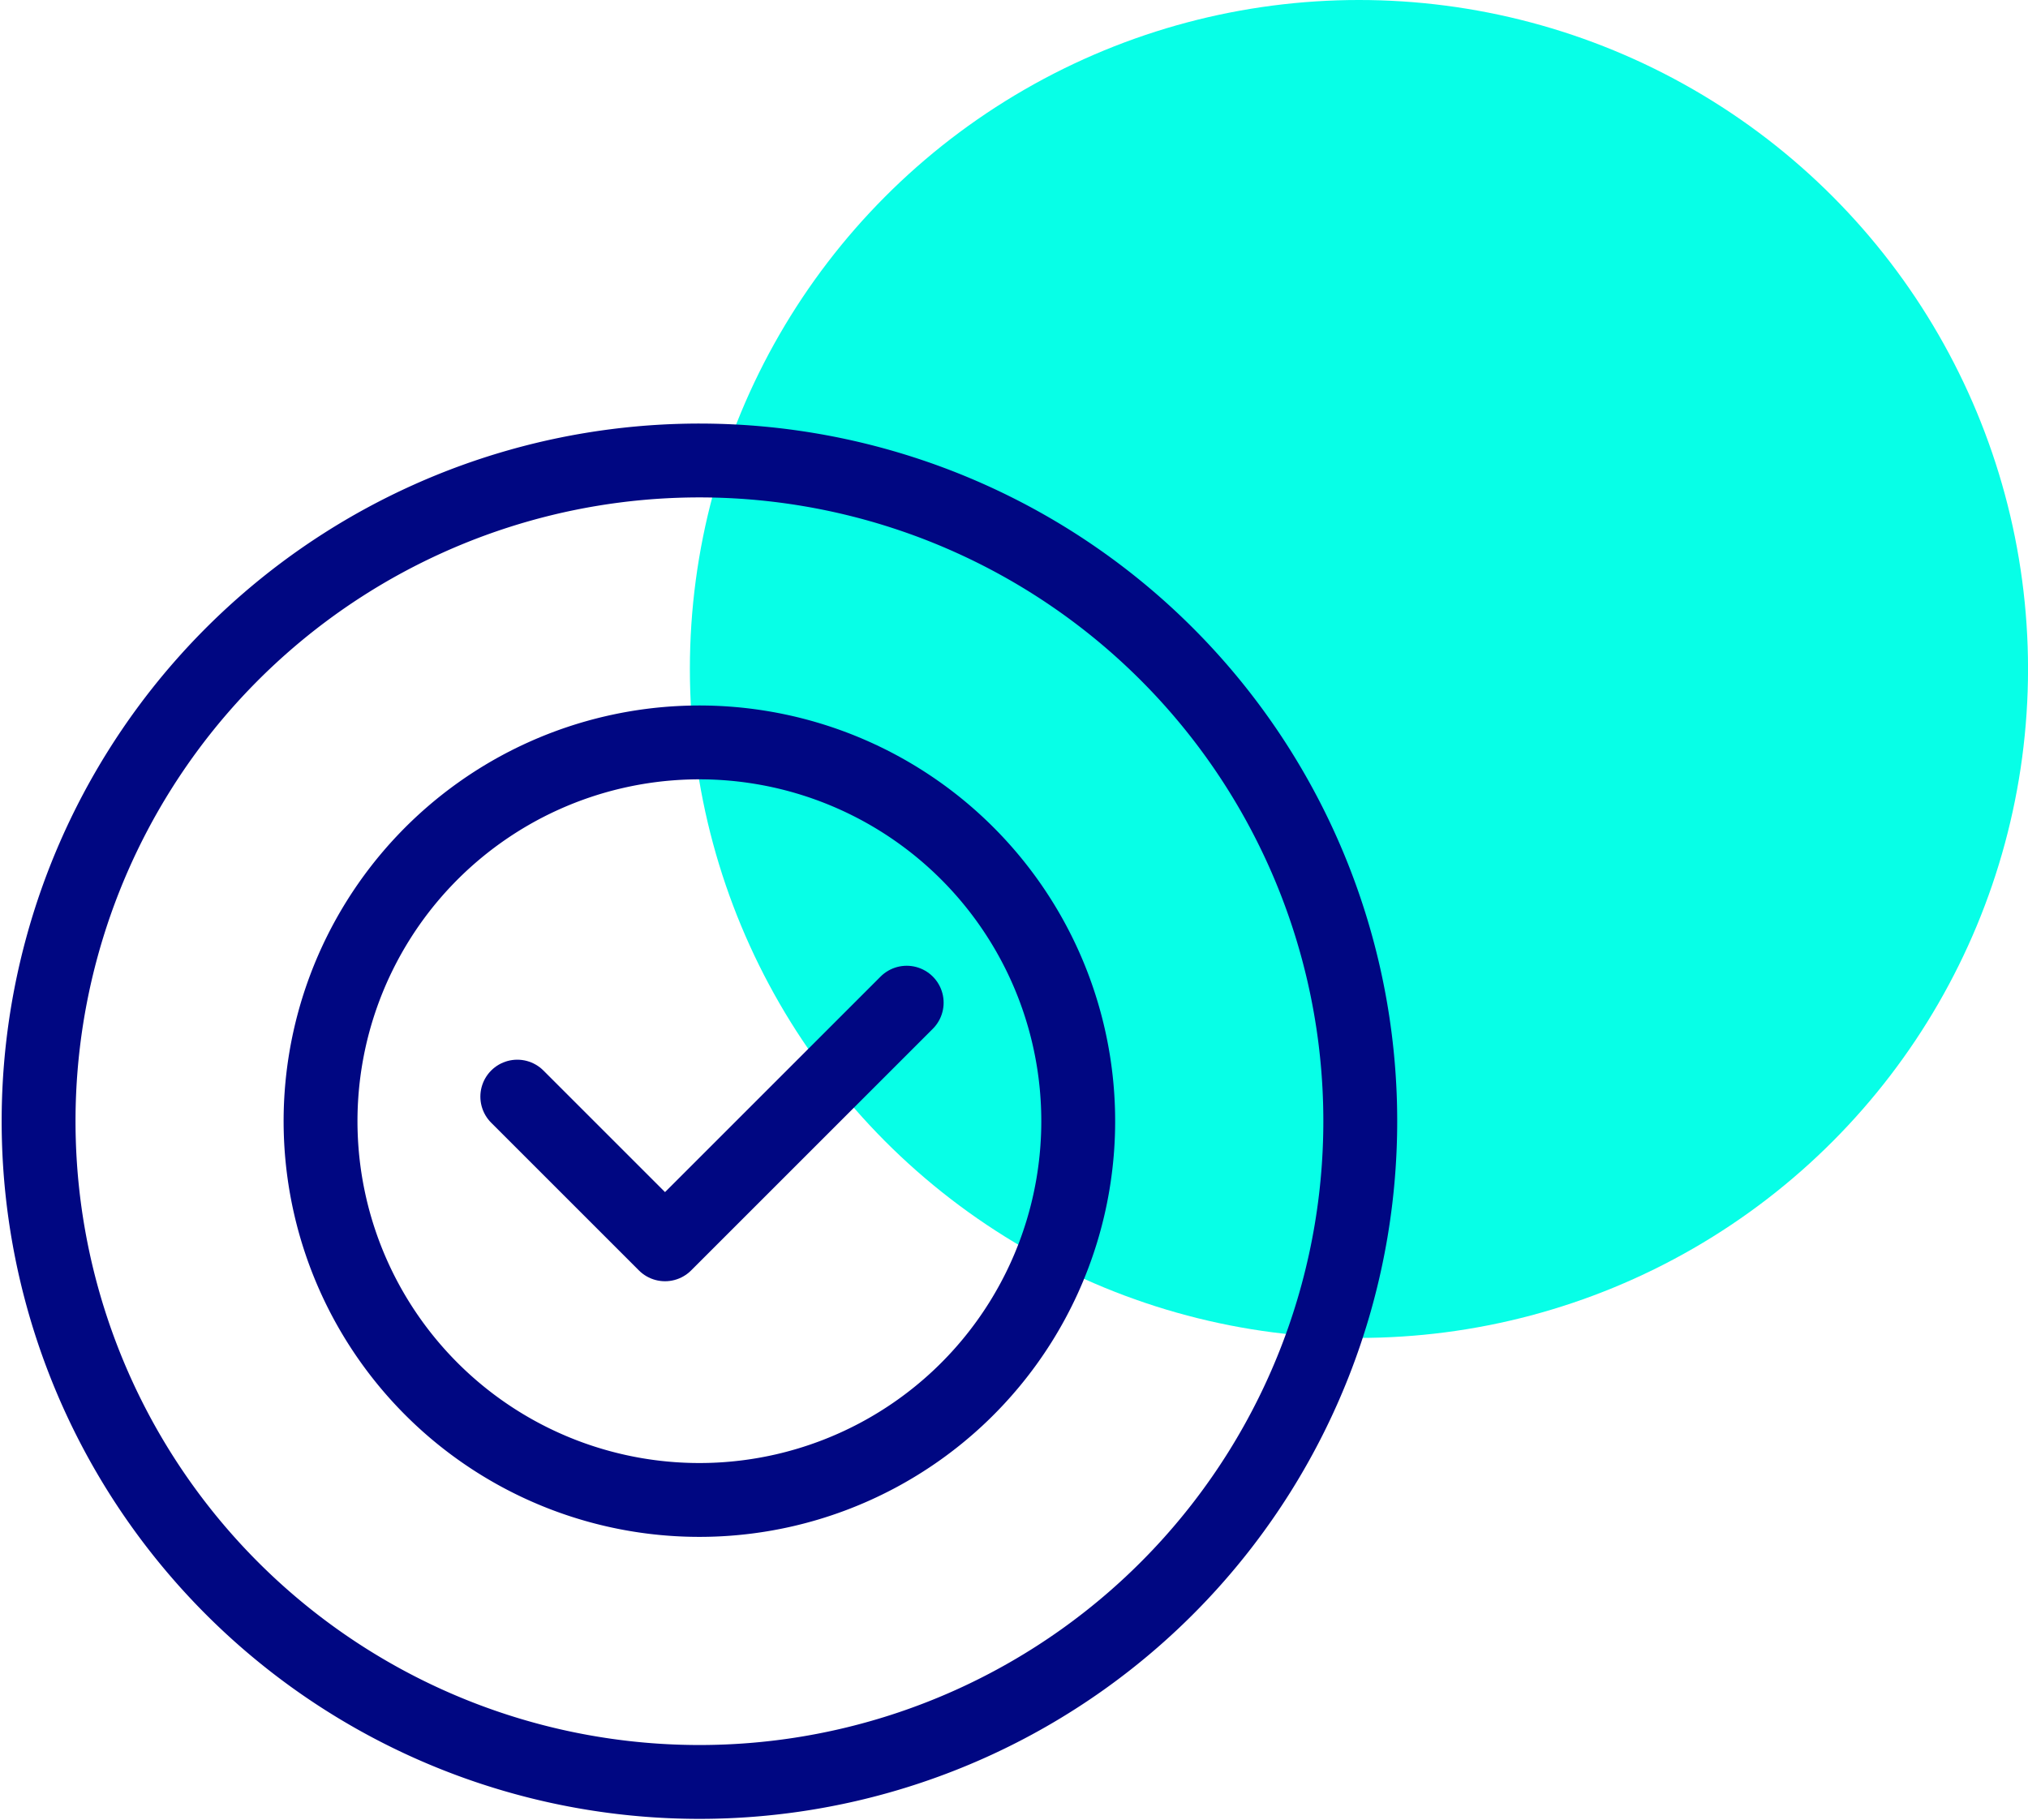 <?xml version="1.0" encoding="UTF-8"?> <svg xmlns="http://www.w3.org/2000/svg" width="54.913" height="49.299" viewBox="0 0 54.913 49.299"><g id="Icon-Solution" transform="translate(3.269)"><g id="Group_123296" data-name="Group 123296" transform="translate(15.411 0)"><ellipse id="Ellipse_1259" data-name="Ellipse 1259" cx="18.117" cy="18.117" rx="18.117" ry="18.117" transform="translate(0)" fill="#07ffe7"></ellipse></g><g id="Group_157081" data-name="Group 157081" transform="translate(-4.533 9.893)"><g id="Group_157083" data-name="Group 157083"><path id="Path_93987" data-name="Path 93987" d="M71.517,81.365a10.258,10.258,0,1,1,7.7-12.3A10.258,10.258,0,0,1,71.517,81.365Z" transform="translate(-49.019 -50.896)" fill="none" stroke="#000782" stroke-linecap="round" stroke-linejoin="round" stroke-width="2"></path><path id="Path_93988" data-name="Path 93988" d="M110.695,132.08l4,4,6.544-6.544" transform="translate(-95.424 -112.274)" fill="none" stroke="#000782" stroke-linecap="round" stroke-linejoin="round" stroke-width="2"></path><path id="Path_93989" data-name="Path 93989" d="M80.866,96.445A17.894,17.894,0,1,1,94.3,75,17.895,17.895,0,0,1,80.866,96.445Z" transform="translate(-56.657 -58.533)" fill="none" stroke="#000782" stroke-linecap="round" stroke-linejoin="round" stroke-width="2"></path></g></g></g></svg> 